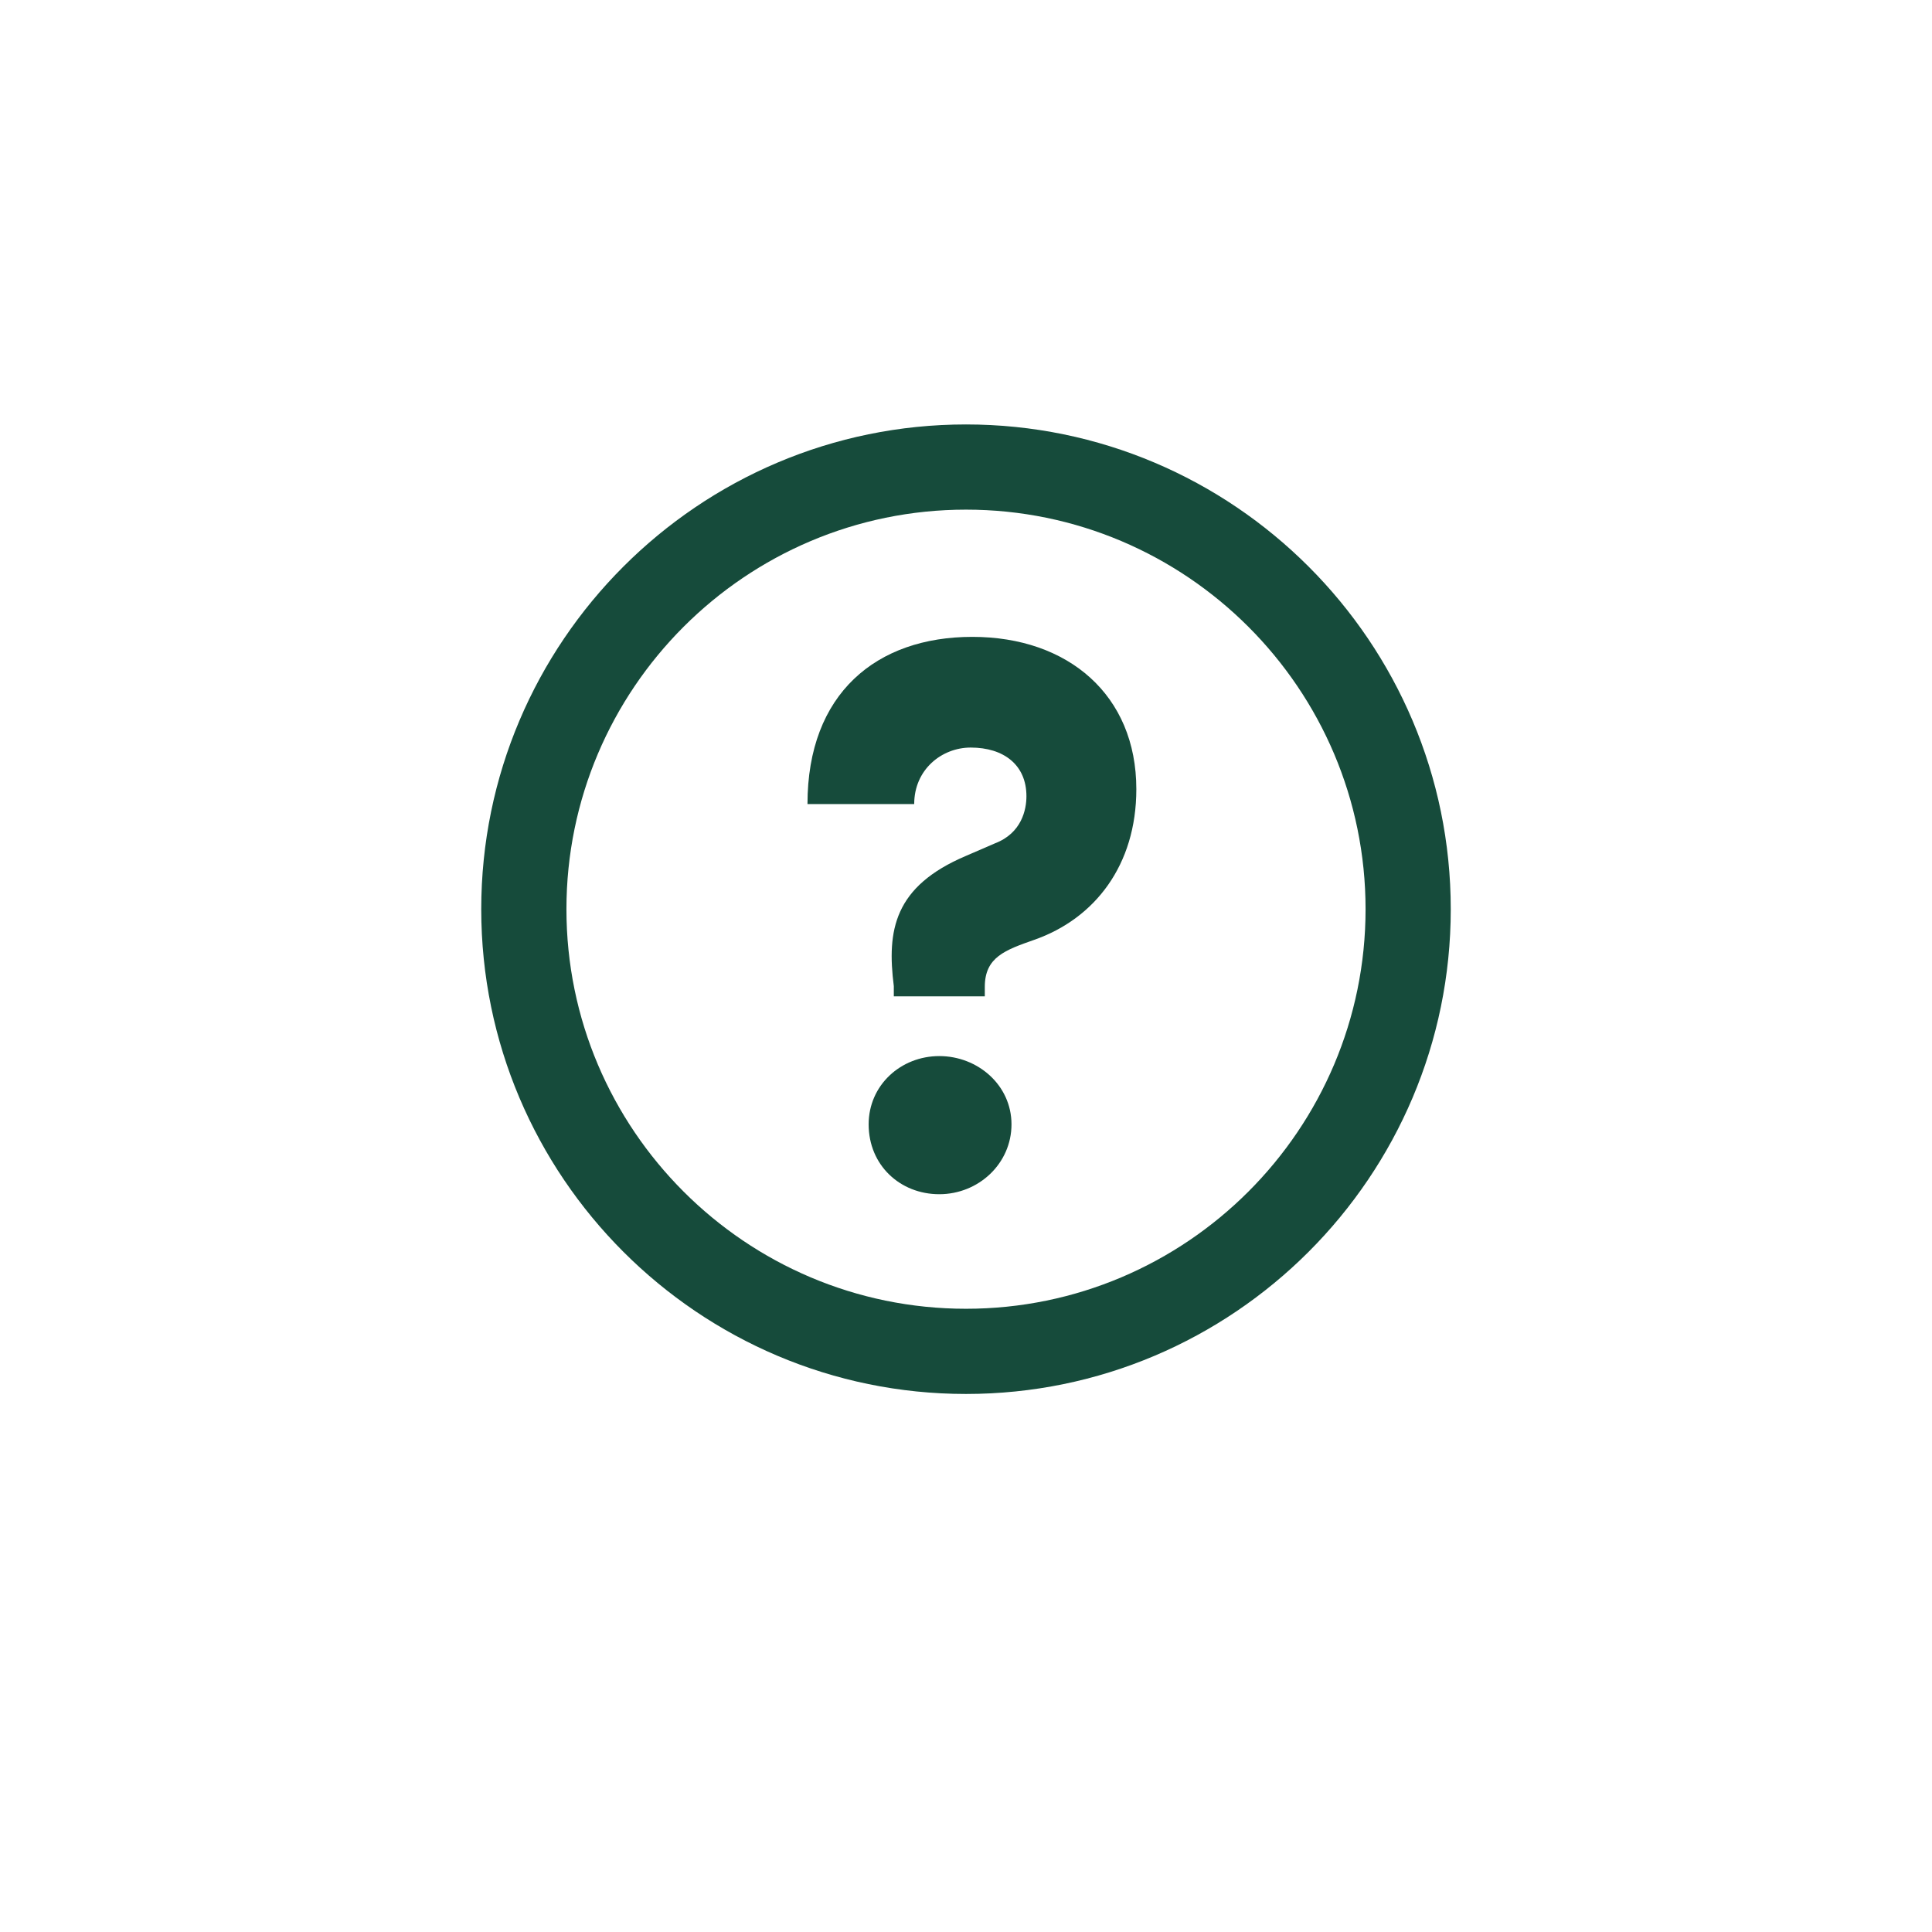 <svg xmlns="http://www.w3.org/2000/svg" id="Ebene_1" viewBox="0 0 340.16 340.16"><path d="M157.37,175.43v-1.8c-1.24-9.81,0-17.55,12.71-22.94l5.11-2.21c4.7-1.8,5.53-5.94,5.53-8.29,0-5.53-4.01-8.57-9.81-8.57-5.11,0-9.95,3.87-9.95,9.95h-18.79c0-19.49,12.16-29.44,29.02-29.44s28.88,10.23,28.88,26.81c0,13.41-7.33,22.8-17.97,26.53-5.11,1.8-8.71,3.04-8.71,8.29v1.66h-16.03ZM152.94,197.96c0-6.91,5.67-12.02,12.44-12.02s12.71,5.11,12.71,12.02-5.8,12.3-12.71,12.3-12.44-5.11-12.44-12.3Z" fill="#164b3b"></path><path d="M170.08,245.43c-47.06,0-85.35-38.29-85.35-85.35s38.29-85.35,85.35-85.35,85.35,38.29,85.35,85.35-38.29,85.35-85.35,85.35ZM170.08,89.73c-38.79,0-70.35,31.56-70.35,70.35s31.56,70.35,70.35,70.35,70.35-31.56,70.35-70.35-31.56-70.35-70.35-70.35Z" fill="#164b3b"></path></svg>